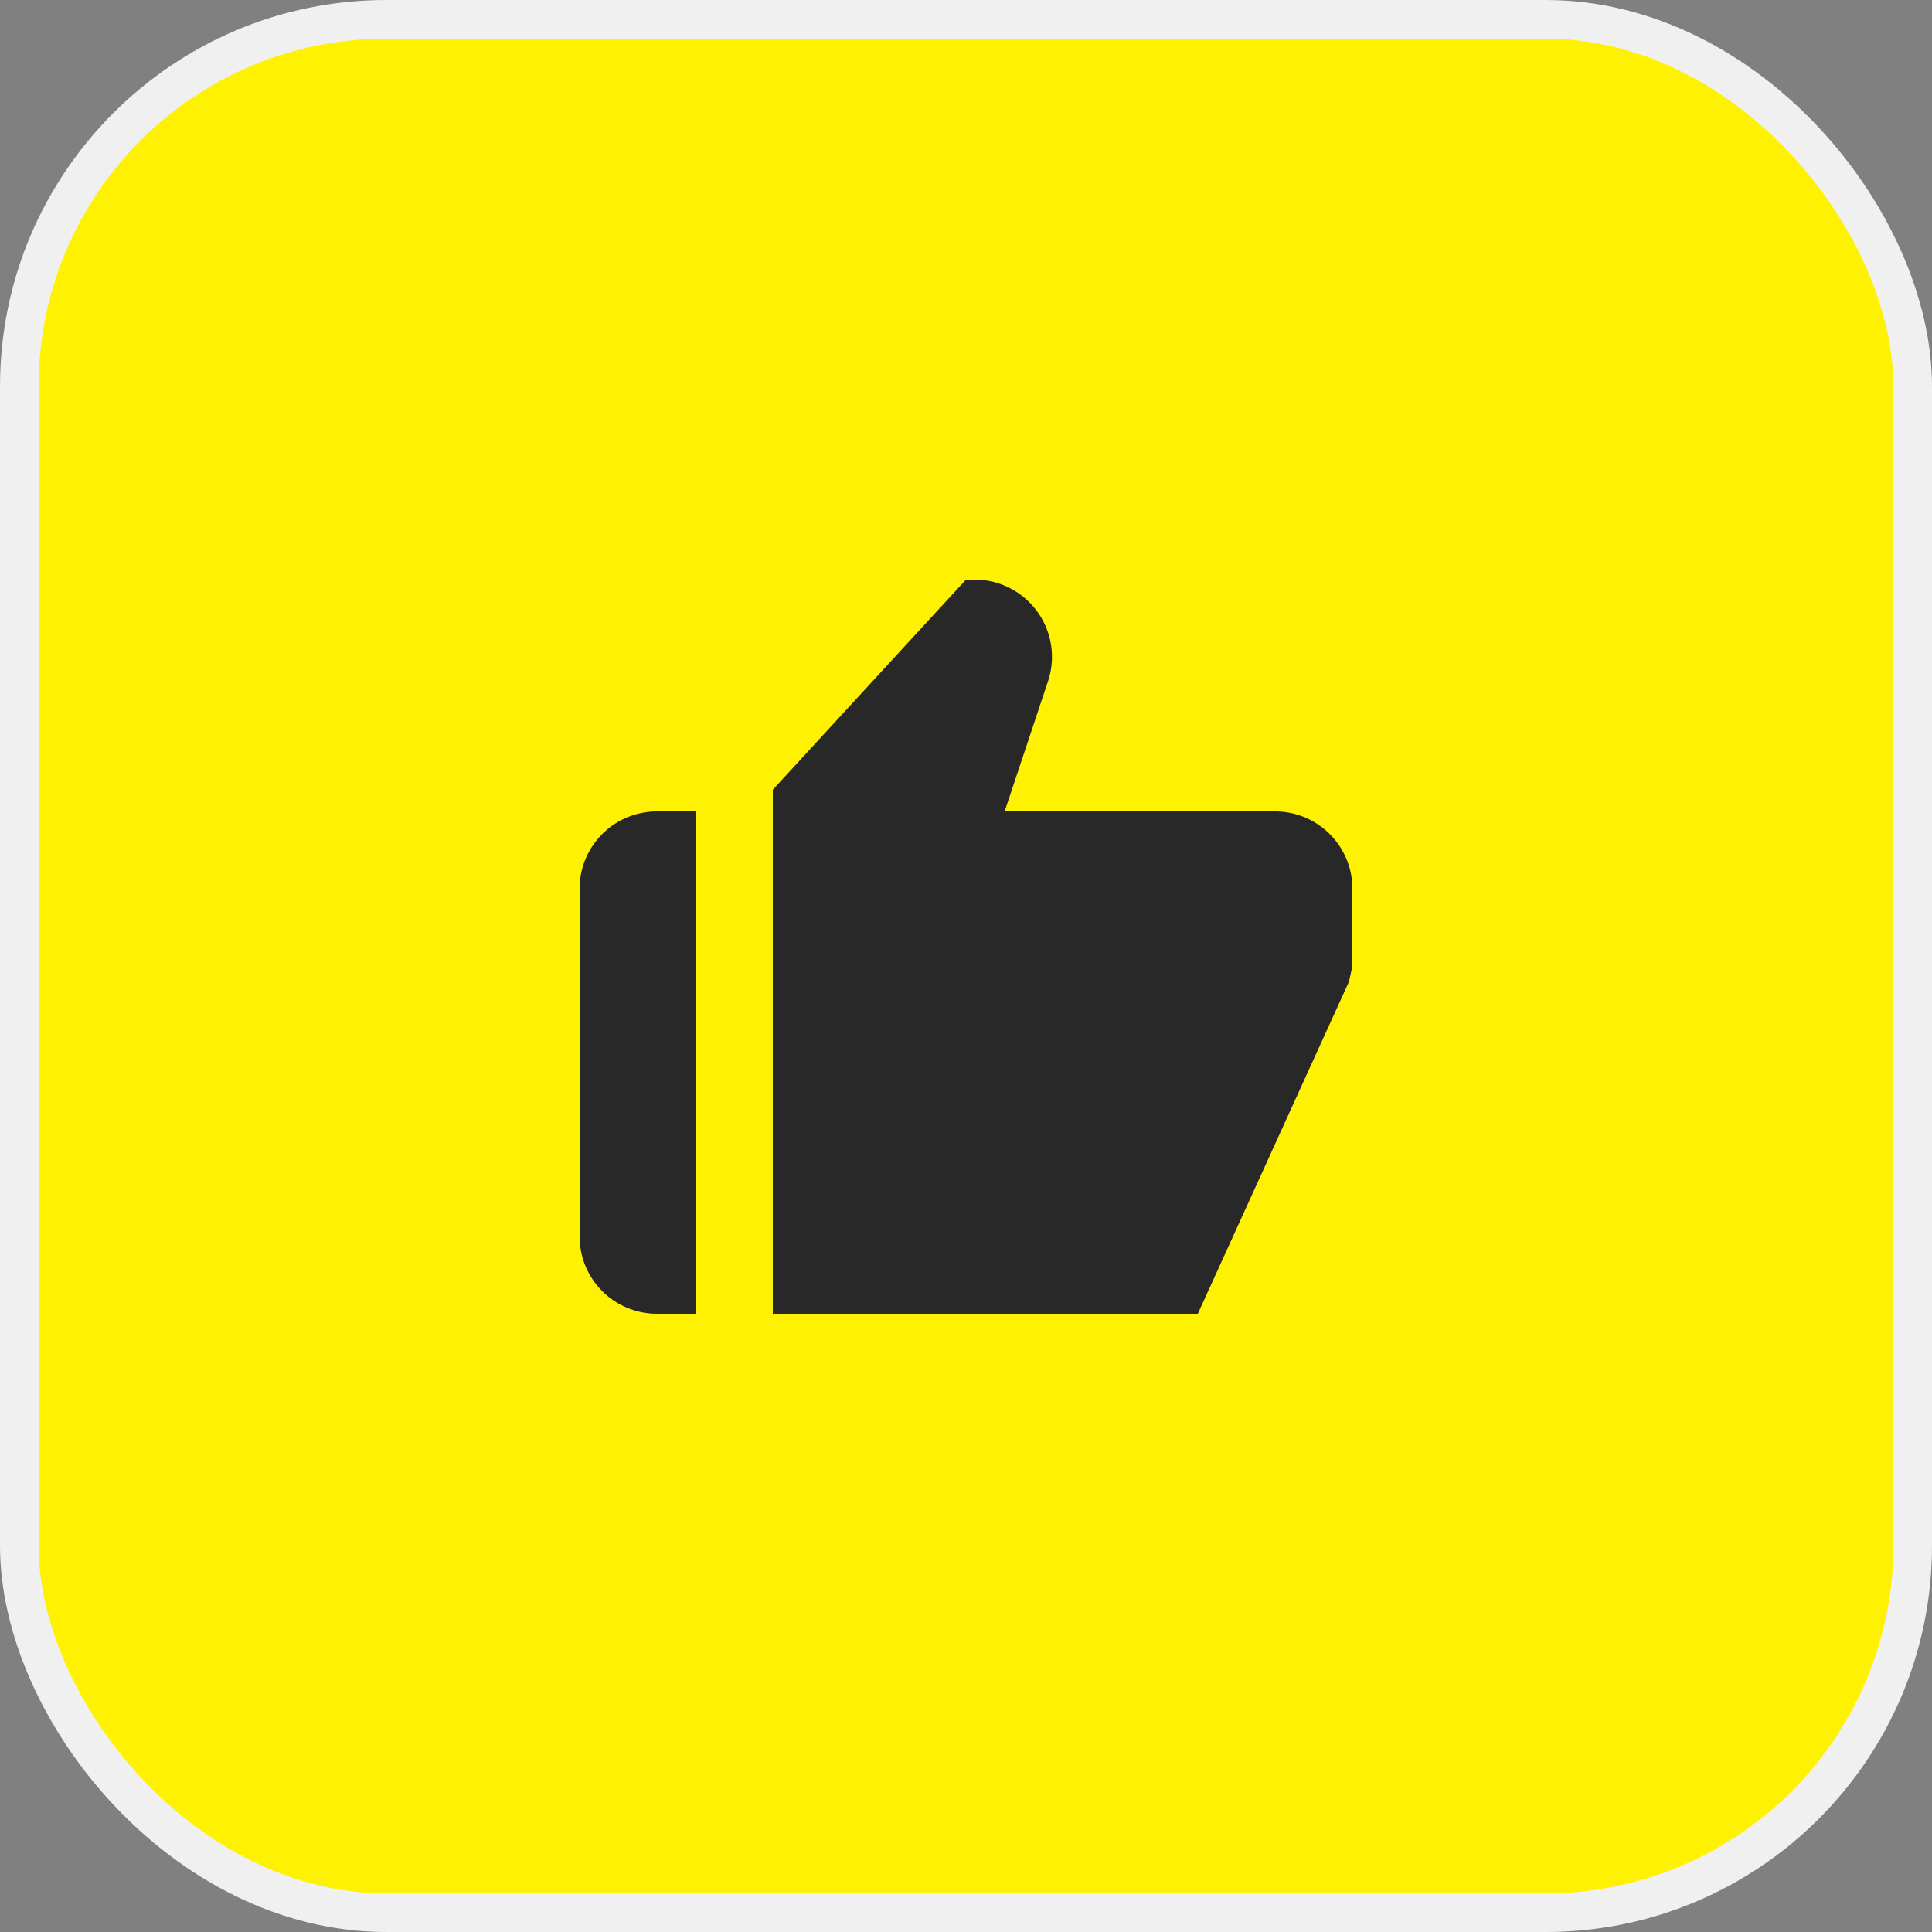 <svg width="50" height="50" fill="none" xmlns="http://www.w3.org/2000/svg"><rect width="100%" height="100%" fill="#808080" stroke="none"/><rect x=".5" y=".5" width="49" height="49" rx="9.5" fill="#FEF102" stroke="#F0F0F0"/><path d="M17 34h1V21h-1a2 2 0 0 0-2 2v9a2 2 0 0 0 2 2Zm16-13h-7l1.122-3.368A2 2 0 0 0 25.225 15H25l-5 5.438V34h11l3.912-8.596L35 25v-2a2 2 0 0 0-2-2Z" fill="#282828"/></svg>